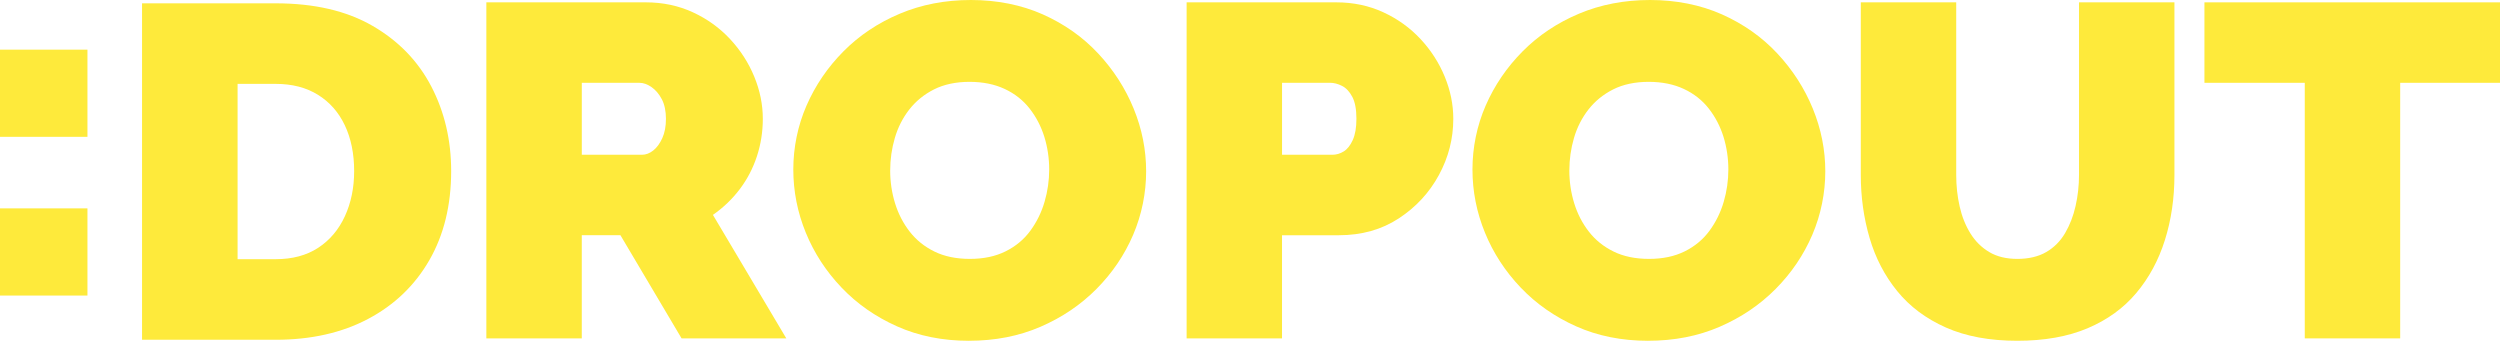 <svg width="873" height="119" viewBox="0 0 873 119" fill="none" xmlns="http://www.w3.org/2000/svg"><path d="M169.836 118.17V0.82H225.543C231.461 0.82 236.931 1.979 241.946 4.29C246.96 6.601 251.282 9.72 254.929 13.631C258.576 17.542 261.396 21.927 263.388 26.769C265.38 31.619 266.376 36.518 266.376 41.483C266.376 45.998 265.692 50.35 264.325 54.539C262.957 58.728 260.965 62.557 258.348 66.027C255.723 69.498 252.591 72.502 248.952 75.034L274.582 118.17H238.012L216.654 82.137H203.156V118.17H169.836ZM203.156 54.041H224.176C225.543 54.041 226.852 53.543 228.11 52.555C229.359 51.567 230.414 50.13 231.267 48.26C232.119 46.39 232.55 44.128 232.55 41.483C232.55 38.837 232.06 36.445 231.098 34.624C230.127 32.803 228.928 31.399 227.51 30.411C226.084 29.423 224.691 28.924 223.323 28.924H203.164V54.049L203.156 54.041Z" fill="#feea3b"></path><path d="M338.361 119C329.135 119 320.76 117.318 313.247 113.962C305.726 110.606 299.259 106.083 293.856 100.408C288.445 94.733 284.283 88.34 281.379 81.236C278.475 74.132 277.023 66.775 277.023 59.173C277.023 51.572 278.56 43.913 281.641 36.858C284.714 29.811 289.019 23.5 294.54 17.931C300.061 12.37 306.612 7.986 314.193 4.793C321.765 1.6 330.055 0 339.054 0C348.053 0 356.655 1.682 364.176 5.038C371.698 8.402 378.131 12.942 383.483 18.674C388.835 24.406 392.963 30.824 395.875 37.928C398.779 45.031 400.231 52.331 400.231 59.827C400.231 67.322 398.72 74.924 395.706 81.971C392.684 89.025 388.413 95.329 382.892 100.898C377.362 106.466 370.845 110.867 363.324 114.117C355.802 117.367 347.487 118.992 338.378 118.992L338.361 119ZM310.85 59.5C310.85 63.468 311.415 67.298 312.555 70.989C313.695 74.679 315.4 77.986 317.679 80.901C319.958 83.824 322.829 86.135 326.307 87.841C329.776 89.548 333.913 90.405 338.699 90.405C343.486 90.405 347.639 89.523 351.176 87.76C354.705 85.996 357.583 83.604 359.804 80.566C362.024 77.537 363.678 74.181 364.759 70.482C365.839 66.791 366.38 63.019 366.38 59.157C366.38 55.295 365.806 51.392 364.674 47.75C363.535 44.117 361.83 40.834 359.55 37.919C357.271 35.004 354.367 32.71 350.838 31.061C347.31 29.411 343.207 28.578 338.539 28.578C333.87 28.578 329.624 29.46 326.146 31.224C322.668 32.987 319.798 35.331 317.519 38.246C315.239 41.169 313.56 44.476 312.479 48.158C311.398 51.849 310.858 55.621 310.858 59.484L310.85 59.5Z" fill="#feea3b"></path><path d="M414.368 118.17V0.82H466.657C472.574 0.82 478.045 1.979 483.059 4.29C488.074 6.601 492.396 9.72 496.043 13.631C499.689 17.542 502.509 21.927 504.501 26.769C506.494 31.619 507.49 36.518 507.49 41.483C507.49 48.423 505.81 54.98 502.45 61.153C499.09 67.326 494.422 72.364 488.437 76.275C482.46 80.186 475.478 82.145 467.501 82.145H447.68V118.179H414.36L414.368 118.17ZM447.688 54.041H465.289C466.657 54.041 467.965 53.657 469.223 52.881C470.472 52.114 471.528 50.791 472.38 48.913C473.233 47.043 473.663 44.561 473.663 41.474C473.663 38.168 473.174 35.604 472.211 33.791C471.241 31.97 470.042 30.704 468.624 29.986C467.197 29.267 465.804 28.908 464.437 28.908H447.688V54.033V54.041Z" fill="#feea3b"></path><path d="M575.523 119C566.296 119 557.921 117.318 550.408 113.962C542.887 110.606 536.42 106.083 531.017 100.408C525.606 94.733 521.445 88.34 518.541 81.236C515.637 74.132 514.185 66.775 514.185 59.173C514.185 51.572 515.721 43.913 518.802 36.858C521.875 29.811 526.18 23.5 531.701 17.931C537.222 12.37 543.773 7.986 551.354 4.793C558.926 1.6 567.216 0 576.215 0C585.214 0 593.816 1.682 601.338 5.038C608.859 8.402 615.292 12.942 620.644 18.674C625.996 24.406 630.124 30.824 633.036 37.928C635.94 45.031 637.392 52.331 637.392 59.827C637.392 67.322 635.881 74.924 632.868 81.971C629.845 89.025 625.574 95.329 620.053 100.898C614.524 106.466 608.007 110.867 600.485 114.117C592.963 117.367 584.648 118.992 575.539 118.992L575.523 119ZM548.011 59.5C548.011 63.468 548.576 67.298 549.716 70.989C550.856 74.679 552.561 77.986 554.84 80.901C557.12 83.824 559.99 86.135 563.468 87.841C566.937 89.548 571.074 90.405 575.86 90.405C580.647 90.405 584.8 89.523 588.337 87.76C591.866 85.996 594.744 83.604 596.965 80.566C599.185 77.537 600.84 74.181 601.92 70.482C603.001 66.791 603.541 63.019 603.541 59.157C603.541 55.295 602.967 51.392 601.836 47.75C600.696 44.117 598.991 40.834 596.711 37.919C594.432 35.004 591.528 32.71 588 31.061C584.471 29.411 580.368 28.578 575.7 28.578C571.032 28.578 566.785 29.46 563.307 31.224C559.829 32.987 556.959 35.331 554.68 38.246C552.401 41.169 550.721 44.476 549.64 48.158C548.56 51.849 548.019 55.621 548.019 59.484L548.011 59.5Z" fill="#feea3b"></path><path d="M704.467 118.995C694.785 118.995 686.47 117.46 679.522 114.374C672.574 111.295 666.902 107.058 662.52 101.669C658.131 96.279 654.914 90.09 652.863 83.101C650.812 76.111 649.79 68.771 649.79 61.063V0.82H683.11V61.038C683.11 64.892 683.507 68.575 684.309 72.094C685.102 75.613 686.36 78.749 688.065 81.5C689.77 84.252 691.965 86.424 694.641 88.016C697.317 89.609 700.593 90.409 704.467 90.409C708.342 90.409 711.812 89.617 714.547 88.016C717.282 86.424 719.477 84.219 721.123 81.419C722.769 78.618 724.002 75.45 724.795 71.931C725.589 68.412 725.994 64.786 725.994 61.047V0.82H759.314V61.063C759.314 69.212 758.199 76.797 755.979 83.844C753.759 90.882 750.425 97.047 745.984 102.33C741.544 107.613 735.871 111.712 728.982 114.627C722.085 117.542 713.914 118.995 704.459 118.995H704.467Z" fill="#feea3b"></path><path d="M873 28.916H838.144V118.162H804.824V28.916H769.791V0.82H873V28.916Z" fill="#feea3b"></path><path d="M0 47.78V17.34H30.538V47.78H0ZM0 103.205V72.765H30.538V103.205H0Z" fill="#feea3b"></path><path d="M49.602 118.635V1.162H96.302C109.758 1.162 121.02 3.783 130.086 9.025C139.153 14.267 145.99 21.322 150.616 30.206C155.234 39.09 157.547 48.929 157.547 59.739C157.547 71.653 155.006 82.022 149.933 90.841C144.859 99.667 137.726 106.502 128.55 111.36C119.365 116.218 108.619 118.643 96.302 118.643H49.602V118.635ZM123.67 59.731C123.67 53.664 122.581 48.341 120.42 43.768C118.251 39.196 115.119 35.636 111.016 33.096C106.913 30.557 102.009 29.291 96.302 29.291H82.964V90.506H96.302C102.118 90.506 107.048 89.183 111.1 86.538C115.144 83.892 118.259 80.226 120.42 75.539C122.581 70.852 123.67 65.586 123.67 59.739V59.731Z" fill="#feea3b"></path></svg>
